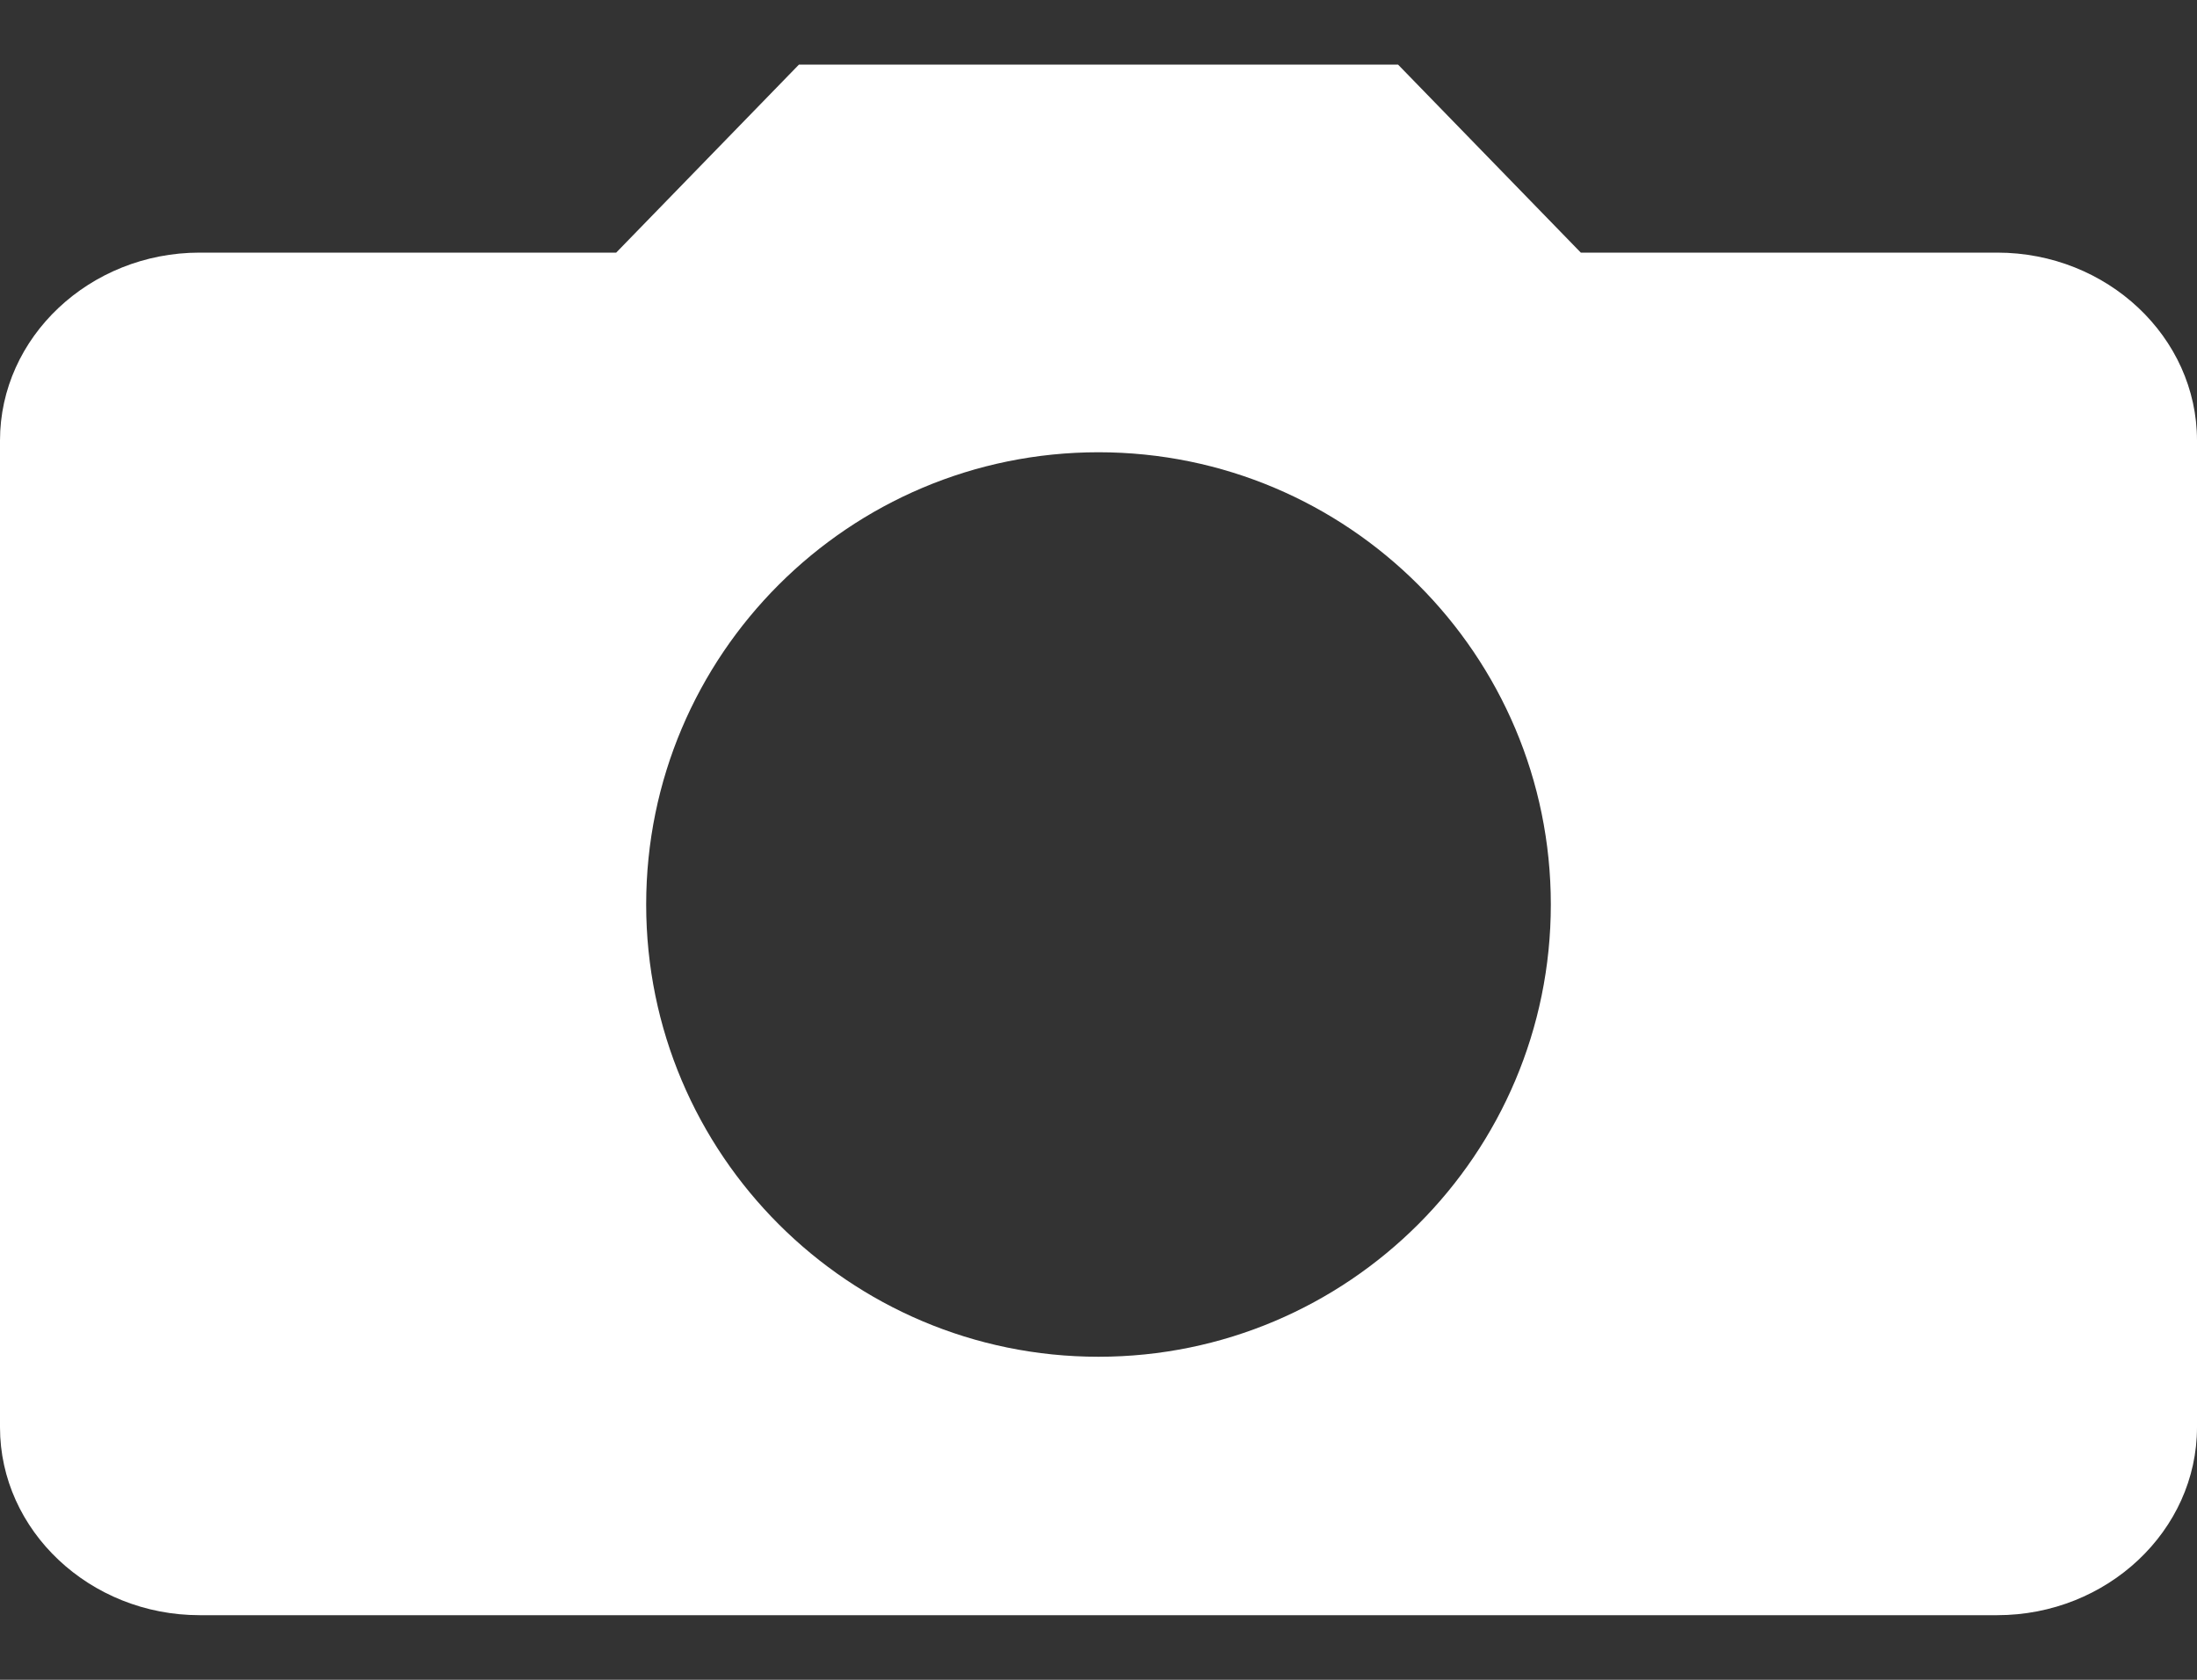<svg viewBox="0 0 17 13" fill="none" xmlns="http://www.w3.org/2000/svg">
<rect x="0" y="0" width="17" height="13" fill="#333333" stroke="none"/>
<path fill-rule="evenodd" clip-rule="evenodd" d="M6.182 0.5H10.818L12.232 1.955H15.454C16.305 1.955 17 2.609 17 3.409V11.046C17 11.845 16.305 12.5 15.454 12.5H1.545C0.695 12.5 0 11.845 0 11.046V3.409C0 2.609 0.695 1.955 1.545 1.955H4.768L6.182 0.5ZM8.5 3.5C6.568 3.5 5 5.068 5 7C5 8.932 6.568 10.5 8.5 10.5C10.432 10.5 12 8.932 12 7C12 5.068 10.432 3.5 8.5 3.5Z" fill="white"/>
</svg>
